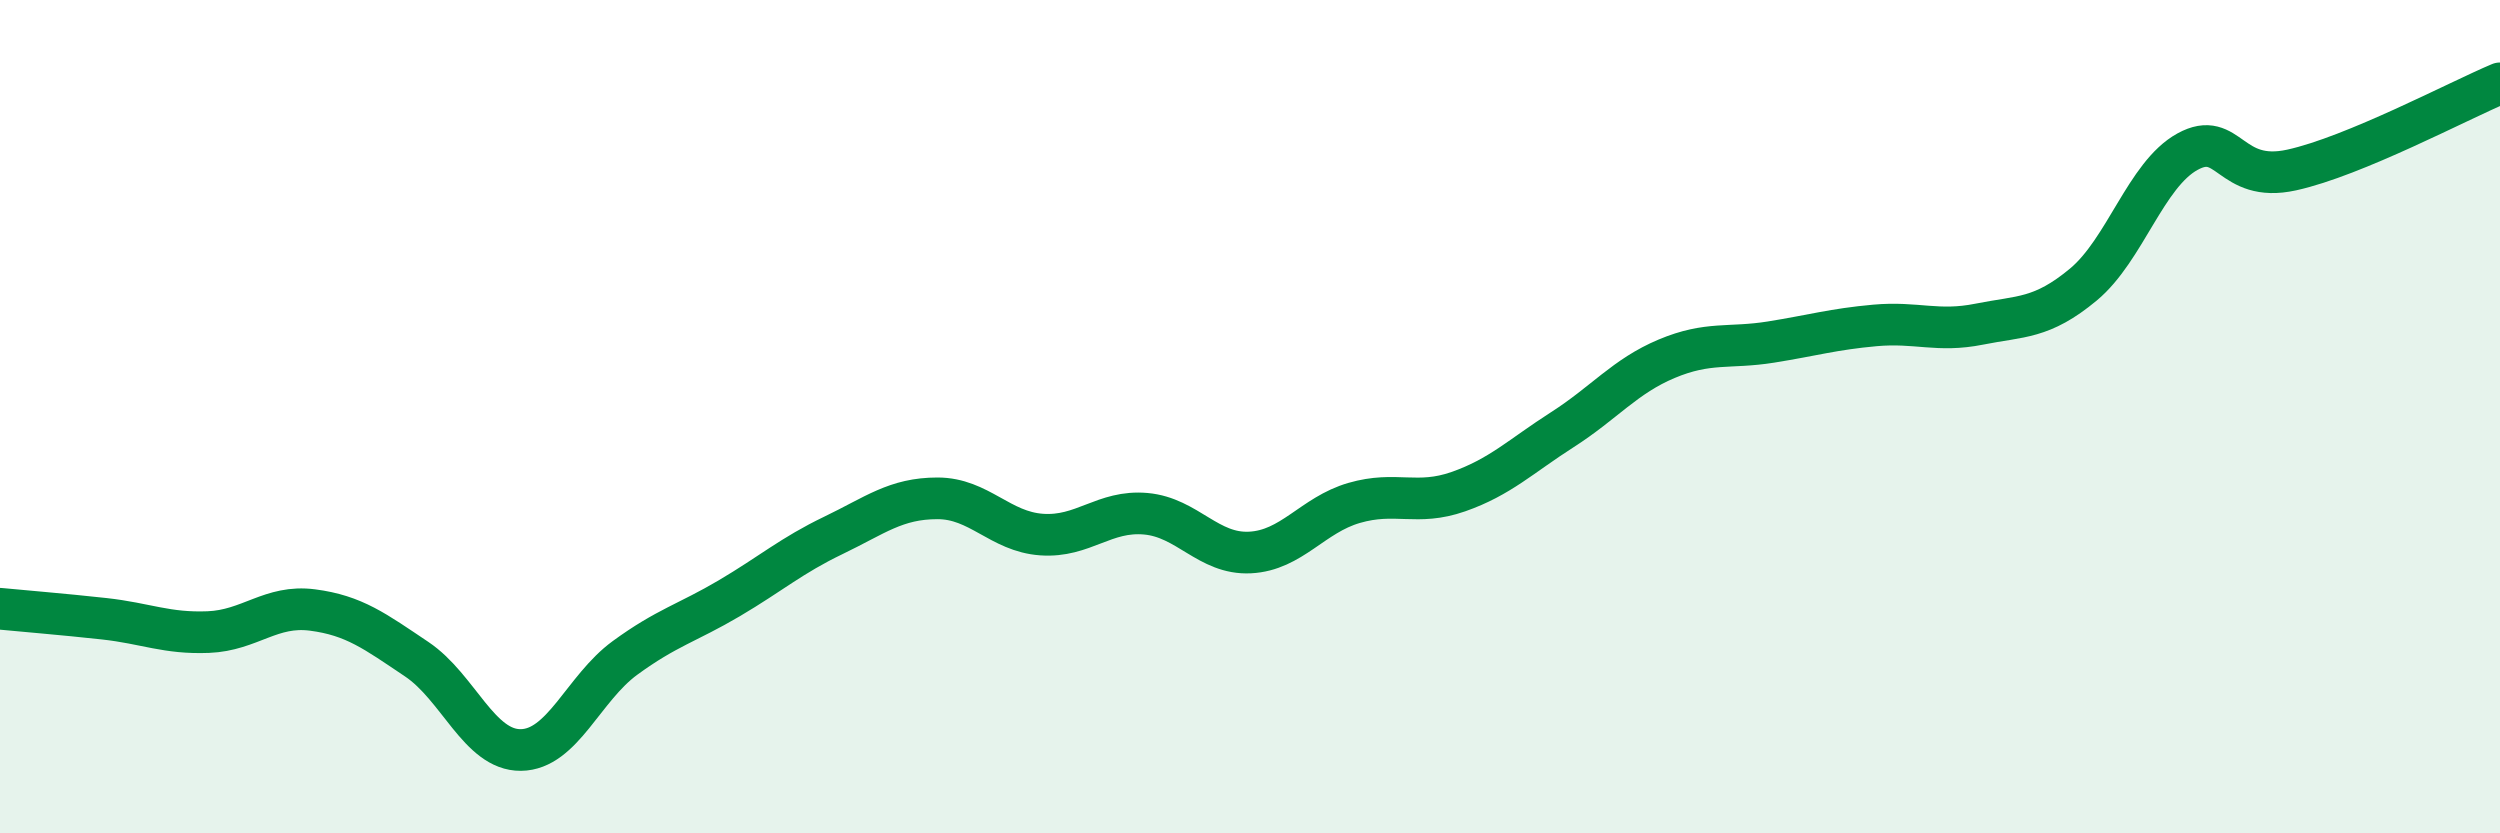 
    <svg width="60" height="20" viewBox="0 0 60 20" xmlns="http://www.w3.org/2000/svg">
      <path
        d="M 0,14.61 C 0.5,14.66 1.5,14.74 2.5,14.85 C 3.5,14.96 4,15.21 5,15.17 C 6,15.13 6.5,14.51 7.5,14.64 C 8.5,14.77 9,15.15 10,15.82 C 11,16.49 11.5,18.01 12.5,18 C 13.5,17.99 14,16.52 15,15.79 C 16,15.06 16.5,14.95 17.5,14.36 C 18.5,13.77 19,13.33 20,12.85 C 21,12.37 21.5,11.96 22.5,11.96 C 23.5,11.96 24,12.76 25,12.83 C 26,12.9 26.5,12.24 27.5,12.33 C 28.5,12.42 29,13.31 30,13.26 C 31,13.21 31.5,12.36 32.5,12.07 C 33.5,11.78 34,12.15 35,11.8 C 36,11.45 36.5,10.95 37.5,10.31 C 38.5,9.67 39,9.03 40,8.61 C 41,8.19 41.5,8.37 42.5,8.21 C 43.5,8.05 44,7.9 45,7.81 C 46,7.72 46.5,7.98 47.5,7.78 C 48.5,7.58 49,7.66 50,6.83 C 51,6 51.5,4.19 52.5,3.64 C 53.5,3.09 53.5,4.41 55,4.08 C 56.5,3.75 59,2.42 60,2L60 20L0 20Z"
        fill="#008740"
        opacity="0.1"
        stroke-linecap="round"
        stroke-linejoin="round"
      />
      <path
        d="M 0,14.61 C 0.5,14.66 1.5,14.74 2.5,14.85 C 3.5,14.96 4,15.21 5,15.17 C 6,15.13 6.5,14.51 7.5,14.64 C 8.5,14.77 9,15.15 10,15.82 C 11,16.49 11.5,18.01 12.5,18 C 13.5,17.99 14,16.52 15,15.79 C 16,15.06 16.5,14.95 17.5,14.36 C 18.5,13.77 19,13.33 20,12.85 C 21,12.37 21.5,11.96 22.5,11.96 C 23.5,11.96 24,12.76 25,12.83 C 26,12.9 26.5,12.24 27.5,12.33 C 28.5,12.42 29,13.31 30,13.26 C 31,13.21 31.5,12.36 32.5,12.07 C 33.5,11.78 34,12.15 35,11.8 C 36,11.45 36.5,10.95 37.5,10.31 C 38.5,9.67 39,9.03 40,8.61 C 41,8.19 41.5,8.37 42.5,8.21 C 43.5,8.05 44,7.9 45,7.81 C 46,7.72 46.5,7.98 47.5,7.78 C 48.5,7.58 49,7.66 50,6.83 C 51,6 51.5,4.19 52.5,3.64 C 53.5,3.09 53.5,4.41 55,4.08 C 56.5,3.75 59,2.42 60,2"
        stroke="#008740"
        stroke-width="1"
        fill="none"
        stroke-linecap="round"
        stroke-linejoin="round"
      />
    </svg>
  
